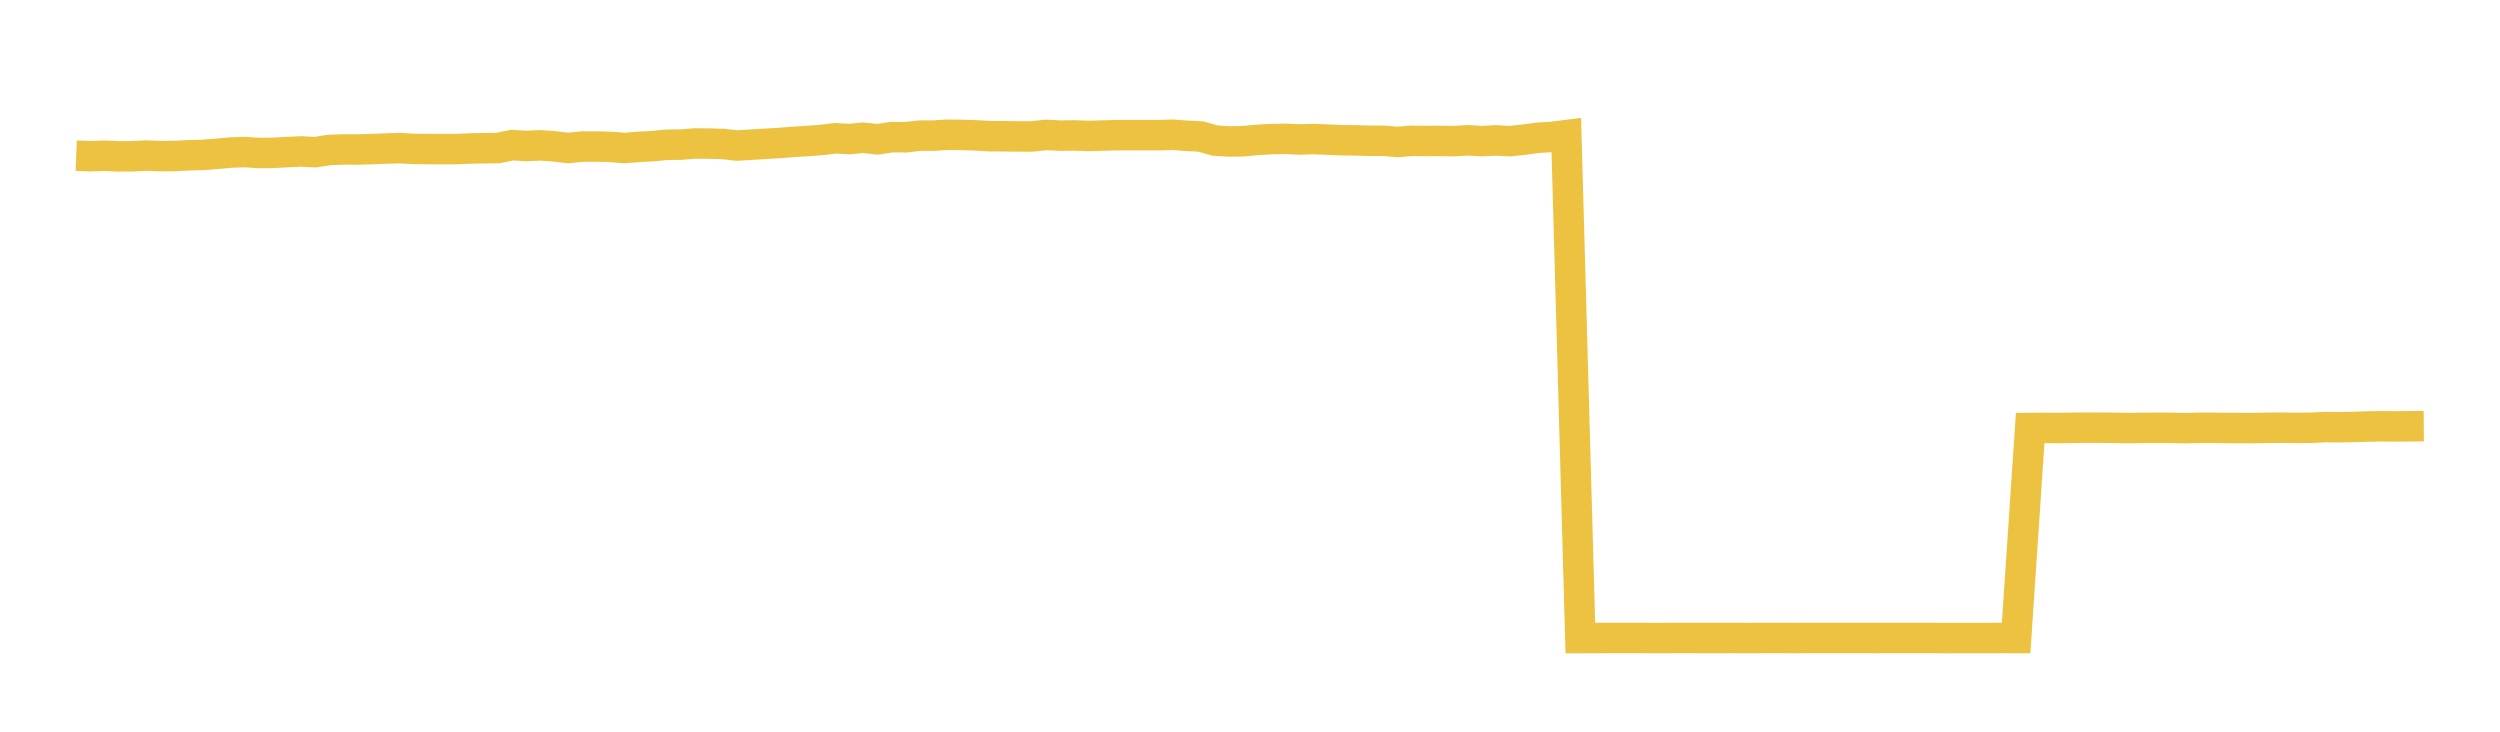 <svg width="164" height="48" xmlns="http://www.w3.org/2000/svg" xmlns:xlink="http://www.w3.org/1999/xlink"><path fill="none" stroke="rgb(237,194,64)" stroke-width="2" d="M5,10.211L5.922,10.247L6.844,10.214L7.766,10.258L8.689,10.251L9.611,10.205L10.533,10.242L11.455,10.233L12.377,10.188L13.299,10.162L14.222,10.093L15.144,10.005L16.066,9.977L16.988,10.036L17.91,10.029L18.832,9.977L19.754,9.934L20.677,9.983L21.599,9.839L22.521,9.803L23.443,9.806L24.365,9.78L25.287,9.745L26.21,9.716L27.132,9.769L28.054,9.778L28.976,9.782L29.898,9.782L30.82,9.74L31.743,9.723L32.665,9.713L33.587,9.521L34.509,9.578L35.431,9.534L36.353,9.6L37.275,9.709L38.198,9.614L39.12,9.615L40.042,9.636L40.964,9.71L41.886,9.636L42.808,9.587L43.731,9.496L44.653,9.489L45.575,9.412L46.497,9.42L47.419,9.446L48.341,9.547L49.263,9.493L50.186,9.436L51.108,9.383L52.03,9.308L52.952,9.252L53.874,9.185L54.796,9.072L55.719,9.122L56.641,9.035L57.563,9.139L58.485,8.996L59.407,9.005L60.329,8.898L61.251,8.897L62.174,8.838L63.096,8.852L64.018,8.881L64.94,8.935L65.862,8.939L66.784,8.951L67.707,8.952L68.629,8.851L69.551,8.898L70.473,8.885L71.395,8.918L72.317,8.894L73.24,8.87L74.162,8.867L75.084,8.867L76.006,8.868L76.928,8.838L77.85,8.91L78.772,8.955L79.695,9.219L80.617,9.279L81.539,9.265L82.461,9.179L83.383,9.125L84.305,9.106L85.228,9.151L86.15,9.123L87.072,9.158L87.994,9.199L88.916,9.208L89.838,9.233L90.76,9.236L91.683,9.313L92.605,9.236L93.527,9.251L94.449,9.244L95.371,9.261L96.293,9.203L97.216,9.258L98.138,9.208L99.06,9.261L99.982,9.158L100.904,9.037L101.826,8.98L102.749,8.863L103.671,41.857L104.593,41.853L105.515,41.852L106.437,41.849L107.359,41.851L108.281,41.854L109.204,41.854L110.126,41.851L111.048,41.852L111.97,41.853L112.892,41.853L113.814,41.852L114.737,41.854L115.659,41.852L116.581,41.85L117.503,41.854L118.425,41.852L119.347,41.852L120.269,41.851L121.192,41.852L122.114,41.85L123.036,41.853L123.958,41.85L124.88,41.852L125.802,41.852L126.725,41.851L127.647,41.857L128.569,41.855L129.491,41.855L130.413,41.854L131.335,41.852L132.257,41.853L133.18,28.077L134.102,28.071L135.024,28.077L135.946,28.065L136.868,28.053L137.79,28.059L138.713,28.065L139.635,28.083L140.557,28.066L141.479,28.063L142.401,28.065L143.323,28.086L144.246,28.064L145.168,28.064L146.09,28.076L147.012,28.077L147.934,28.082L148.856,28.062L149.778,28.058L150.701,28.071L151.623,28.06L152.545,28.016L153.467,28.027L154.389,28.009L155.311,27.98L156.234,27.962L157.156,27.974L158.078,27.964L159,27.956"></path></svg>